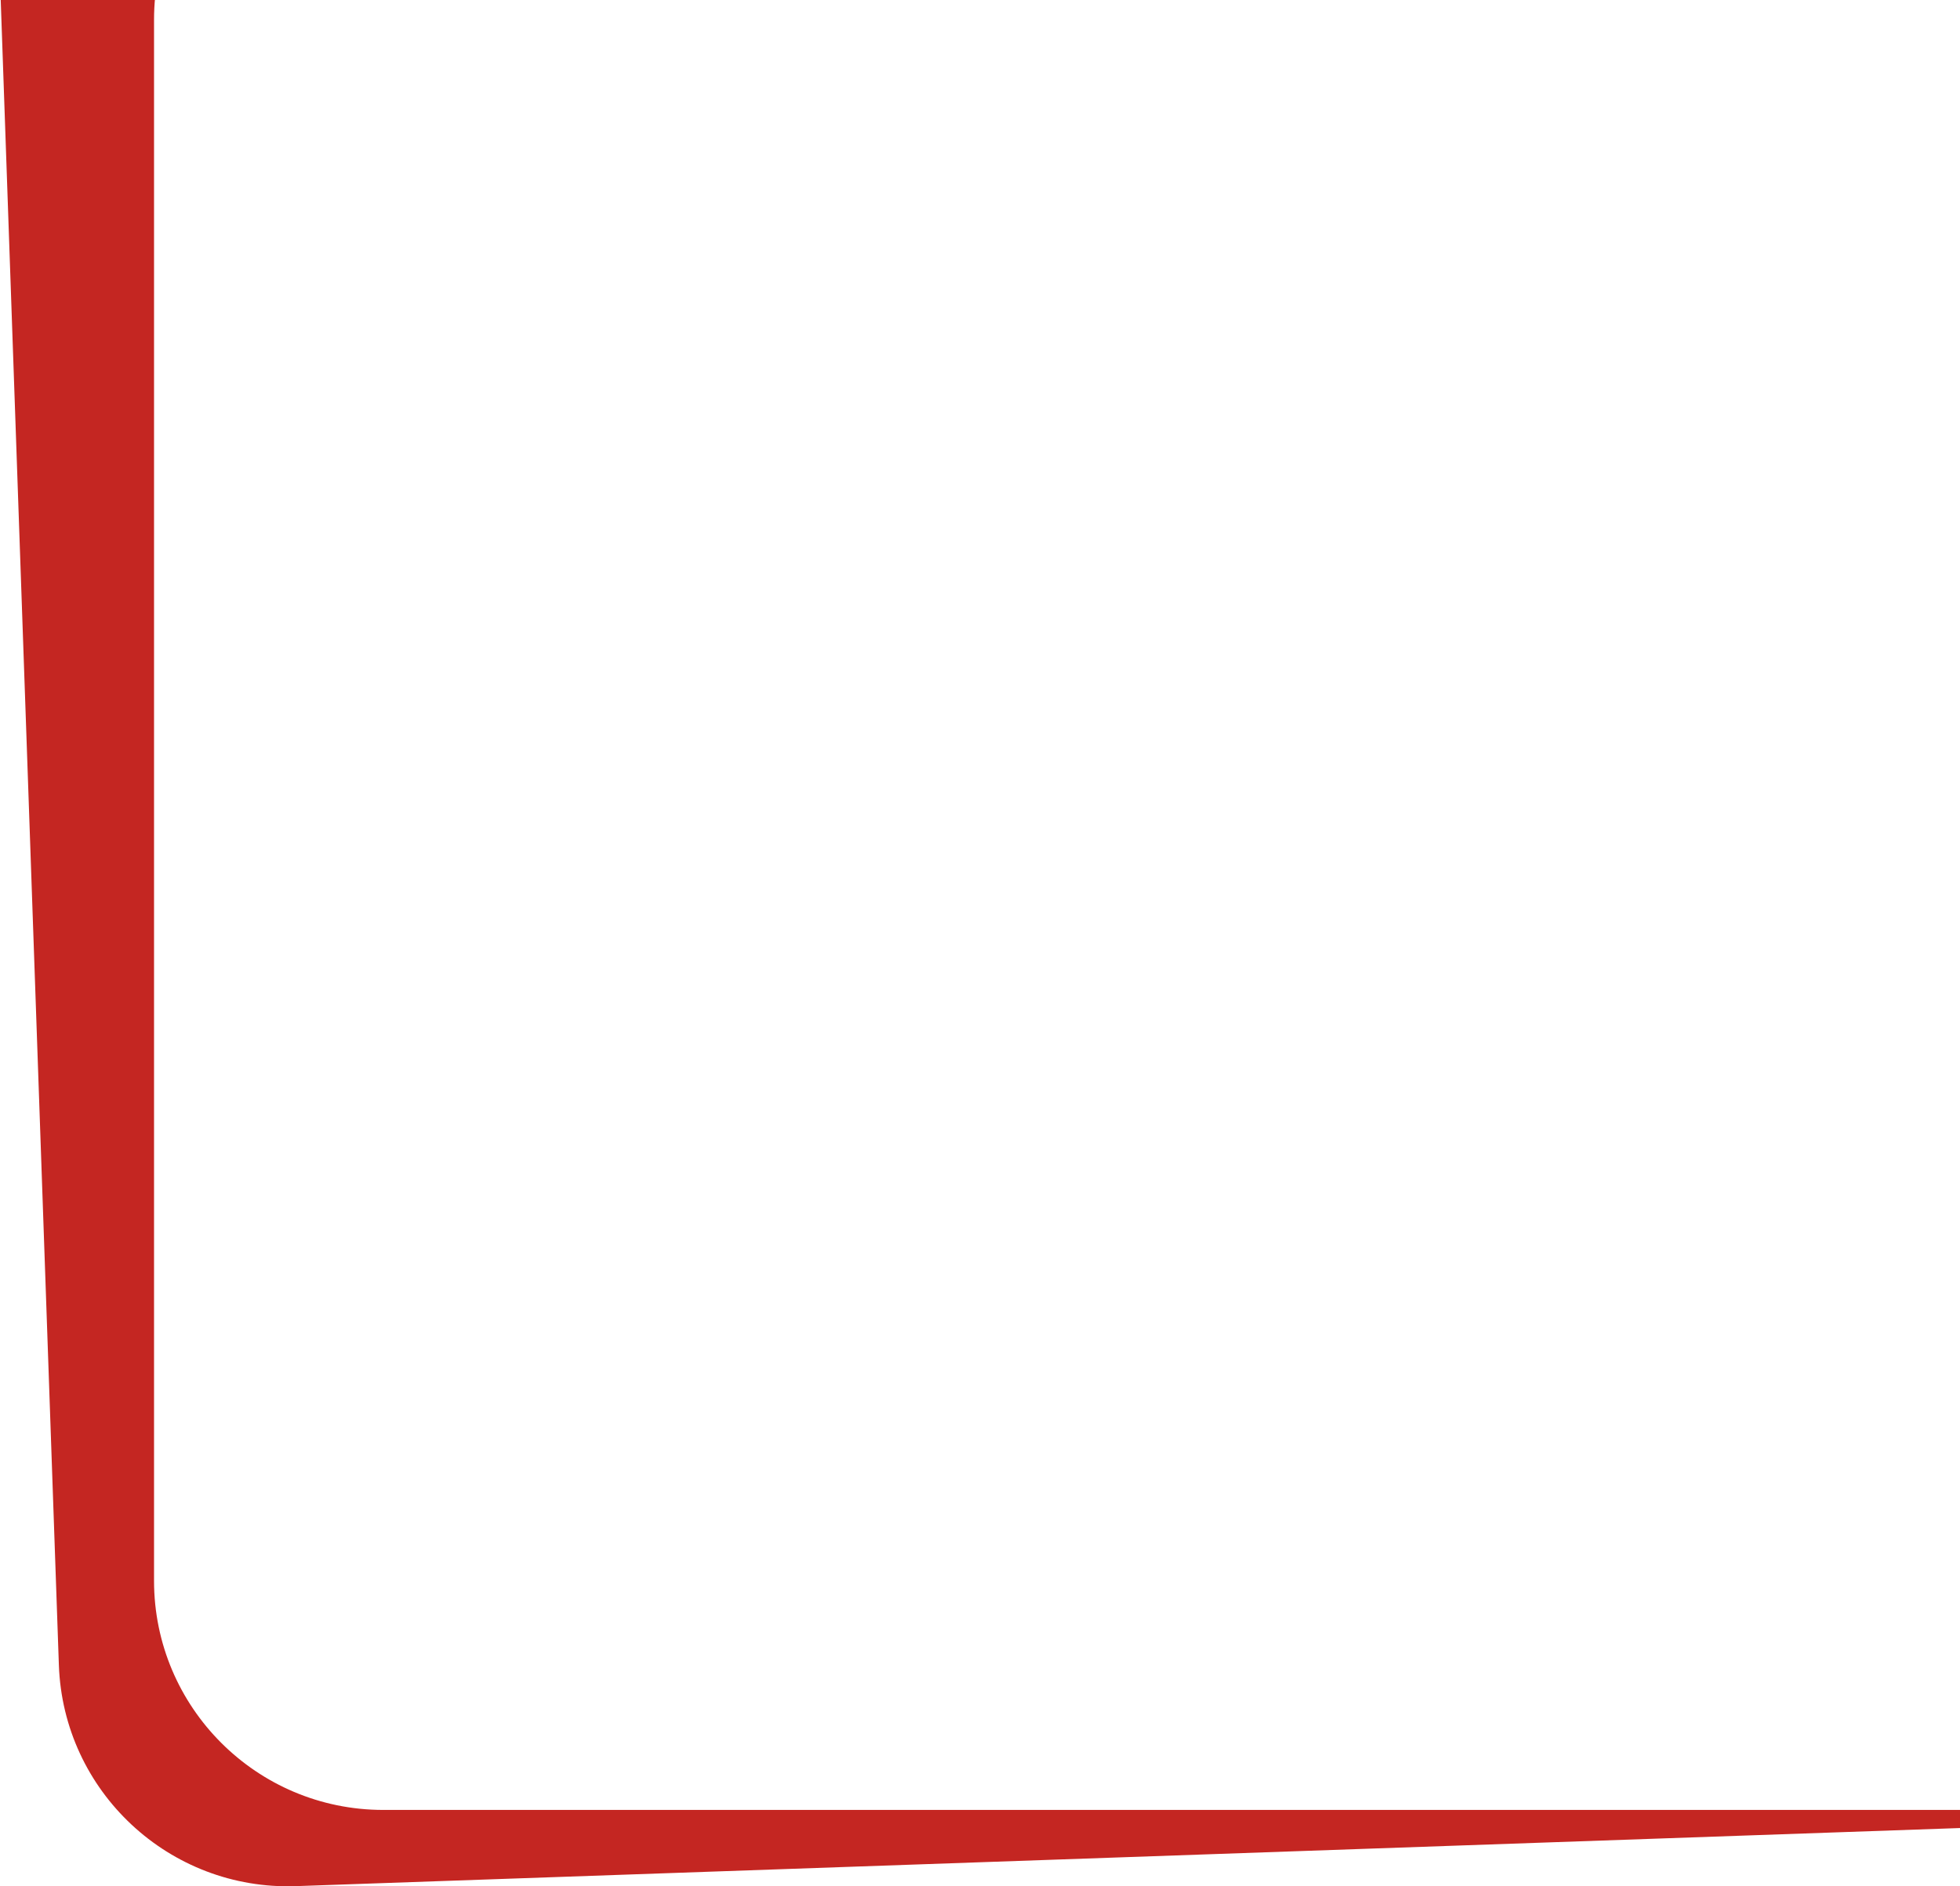 <?xml version="1.0" encoding="UTF-8"?>
<svg width="855px" height="823px" viewBox="0 0 855 823" version="1.1" xmlns="http://www.w3.org/2000/svg" xmlns:xlink="http://www.w3.org/1999/xlink">
    <title>Artboard</title>
    <g id="Artboard" stroke="none" stroke-width="1" fill="none" fill-rule="evenodd">
        <path d="M1082.026,-78.827 L1082.242,-77.932 C1067.523,-86.458 1050.428,-91.338 1032.194,-91.338 L1032.194,-91.338 L167.194,-91.338 C111.966,-91.338 67.194,-46.566 67.194,8.662 L67.194,8.662 L67.194,689.662 C67.194,744.89 111.966,789.662 167.194,789.662 L167.194,789.662 L1032.194,789.662 C1032.432,789.662 1032.669,789.661 1032.906,789.66 C1026.983,790.977 1020.855,791.771 1014.571,791.991 L129.111,822.912 C73.916,824.839 27.609,781.657 25.682,726.463 L-0.388,-20.082 C-2.316,-75.277 40.866,-121.584 96.061,-123.511 L981.521,-154.432 C1029.541,-156.109 1070.833,-123.643 1082.026,-78.827 Z" id="Combined-Shape" fill="#C42622"></path>
        <g id="AdobeStock_129900074_Preview-Copy" transform="translate(71.194, -187.338)"></g>
    </g>
</svg>